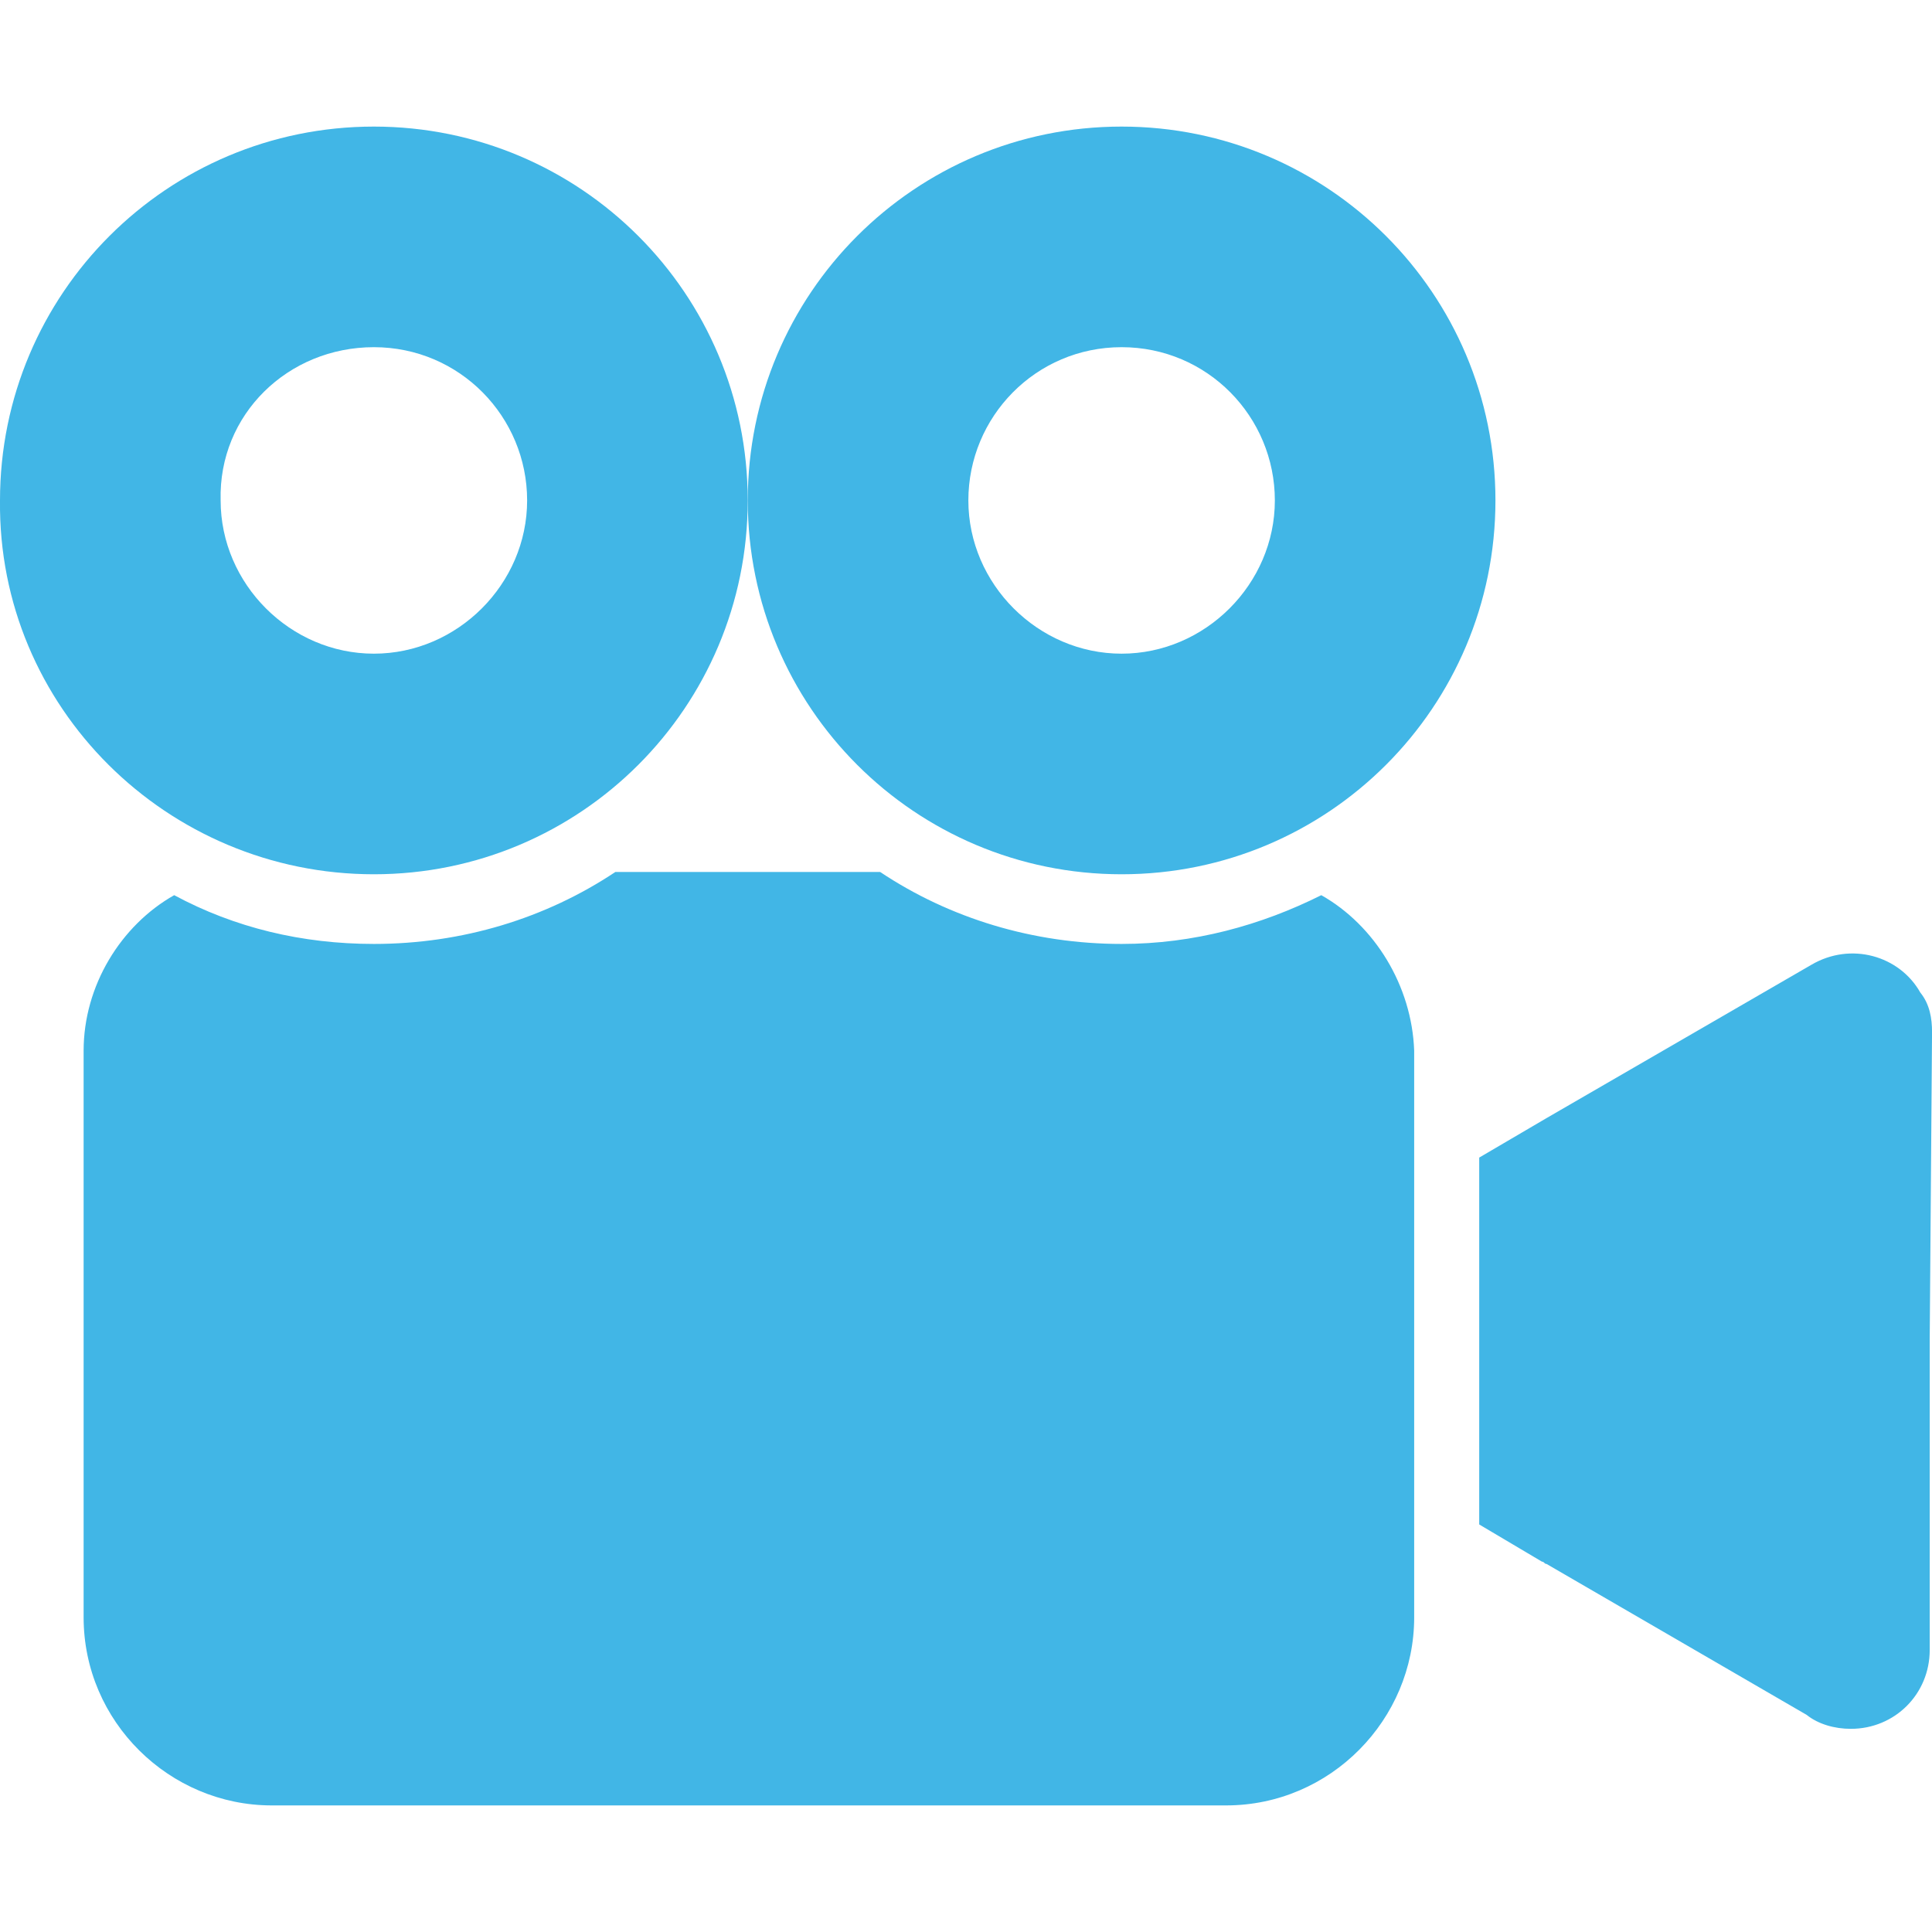 <?xml version="1.0" encoding="UTF-8"?><svg id="Layer_1" xmlns="http://www.w3.org/2000/svg" viewBox="0 0 500 500"><defs><style>.cls-1{fill:#41b6e6;}</style></defs><path class="cls-1" d="M497,256.91c-5.41-9.62-18.03-13.22-28.24-7.21l-68.51,39.66-17.43,10.22v94.95l16.23,9.62c.6,0,.6.6,1.2.6l67.31,39.06c3,2.4,7.21,3.61,11.42,3.61,11.42,0,20.43-9.01,20.43-20.43v-80.53l.6-79.33c0-3.61-.6-7.21-3-10.22Z"/><path class="cls-1" d="M96.76,226.26c53.48,0,96.75-43.27,96.75-96.75s-43.27-96.75-96.75-96.75S0,76.02,0,129.51c-.6,53.48,43.27,96.75,96.75,96.75ZM96.76,89.85c22.24,0,39.66,18.03,39.66,39.66s-18.03,39.66-39.66,39.66-39.66-18.03-39.66-39.66c-.6-22.24,17.43-39.66,39.66-39.66Z"/><path class="cls-1" d="M341.95,231.67c-15.62,7.81-33.05,12.62-51.68,12.62-22.84,0-44.47-6.61-62.5-18.63h-68.51c-18.03,12.02-39.66,18.63-62.5,18.63-18.63,0-36.06-4.21-51.68-12.62-13.82,7.81-23.44,23.44-23.44,40.26v146.63c0,27.04,22.24,48.68,48.68,48.68h246.99c27.04,0,48.68-22.24,48.68-48.68v-146.63c-.6-16.83-10.22-32.45-24.04-40.26Z"/><path class="cls-1" d="M290.27,226.26c53.48,0,96.75-43.27,96.75-96.75s-43.27-96.75-96.75-96.75-96.75,43.27-96.75,96.75c0,53.48,43.27,96.75,96.75,96.75ZM290.27,89.85c22.24,0,39.66,18.03,39.66,39.66s-18.03,39.66-39.66,39.66-39.66-18.03-39.66-39.66,17.43-39.66,39.66-39.66Z"/></svg>